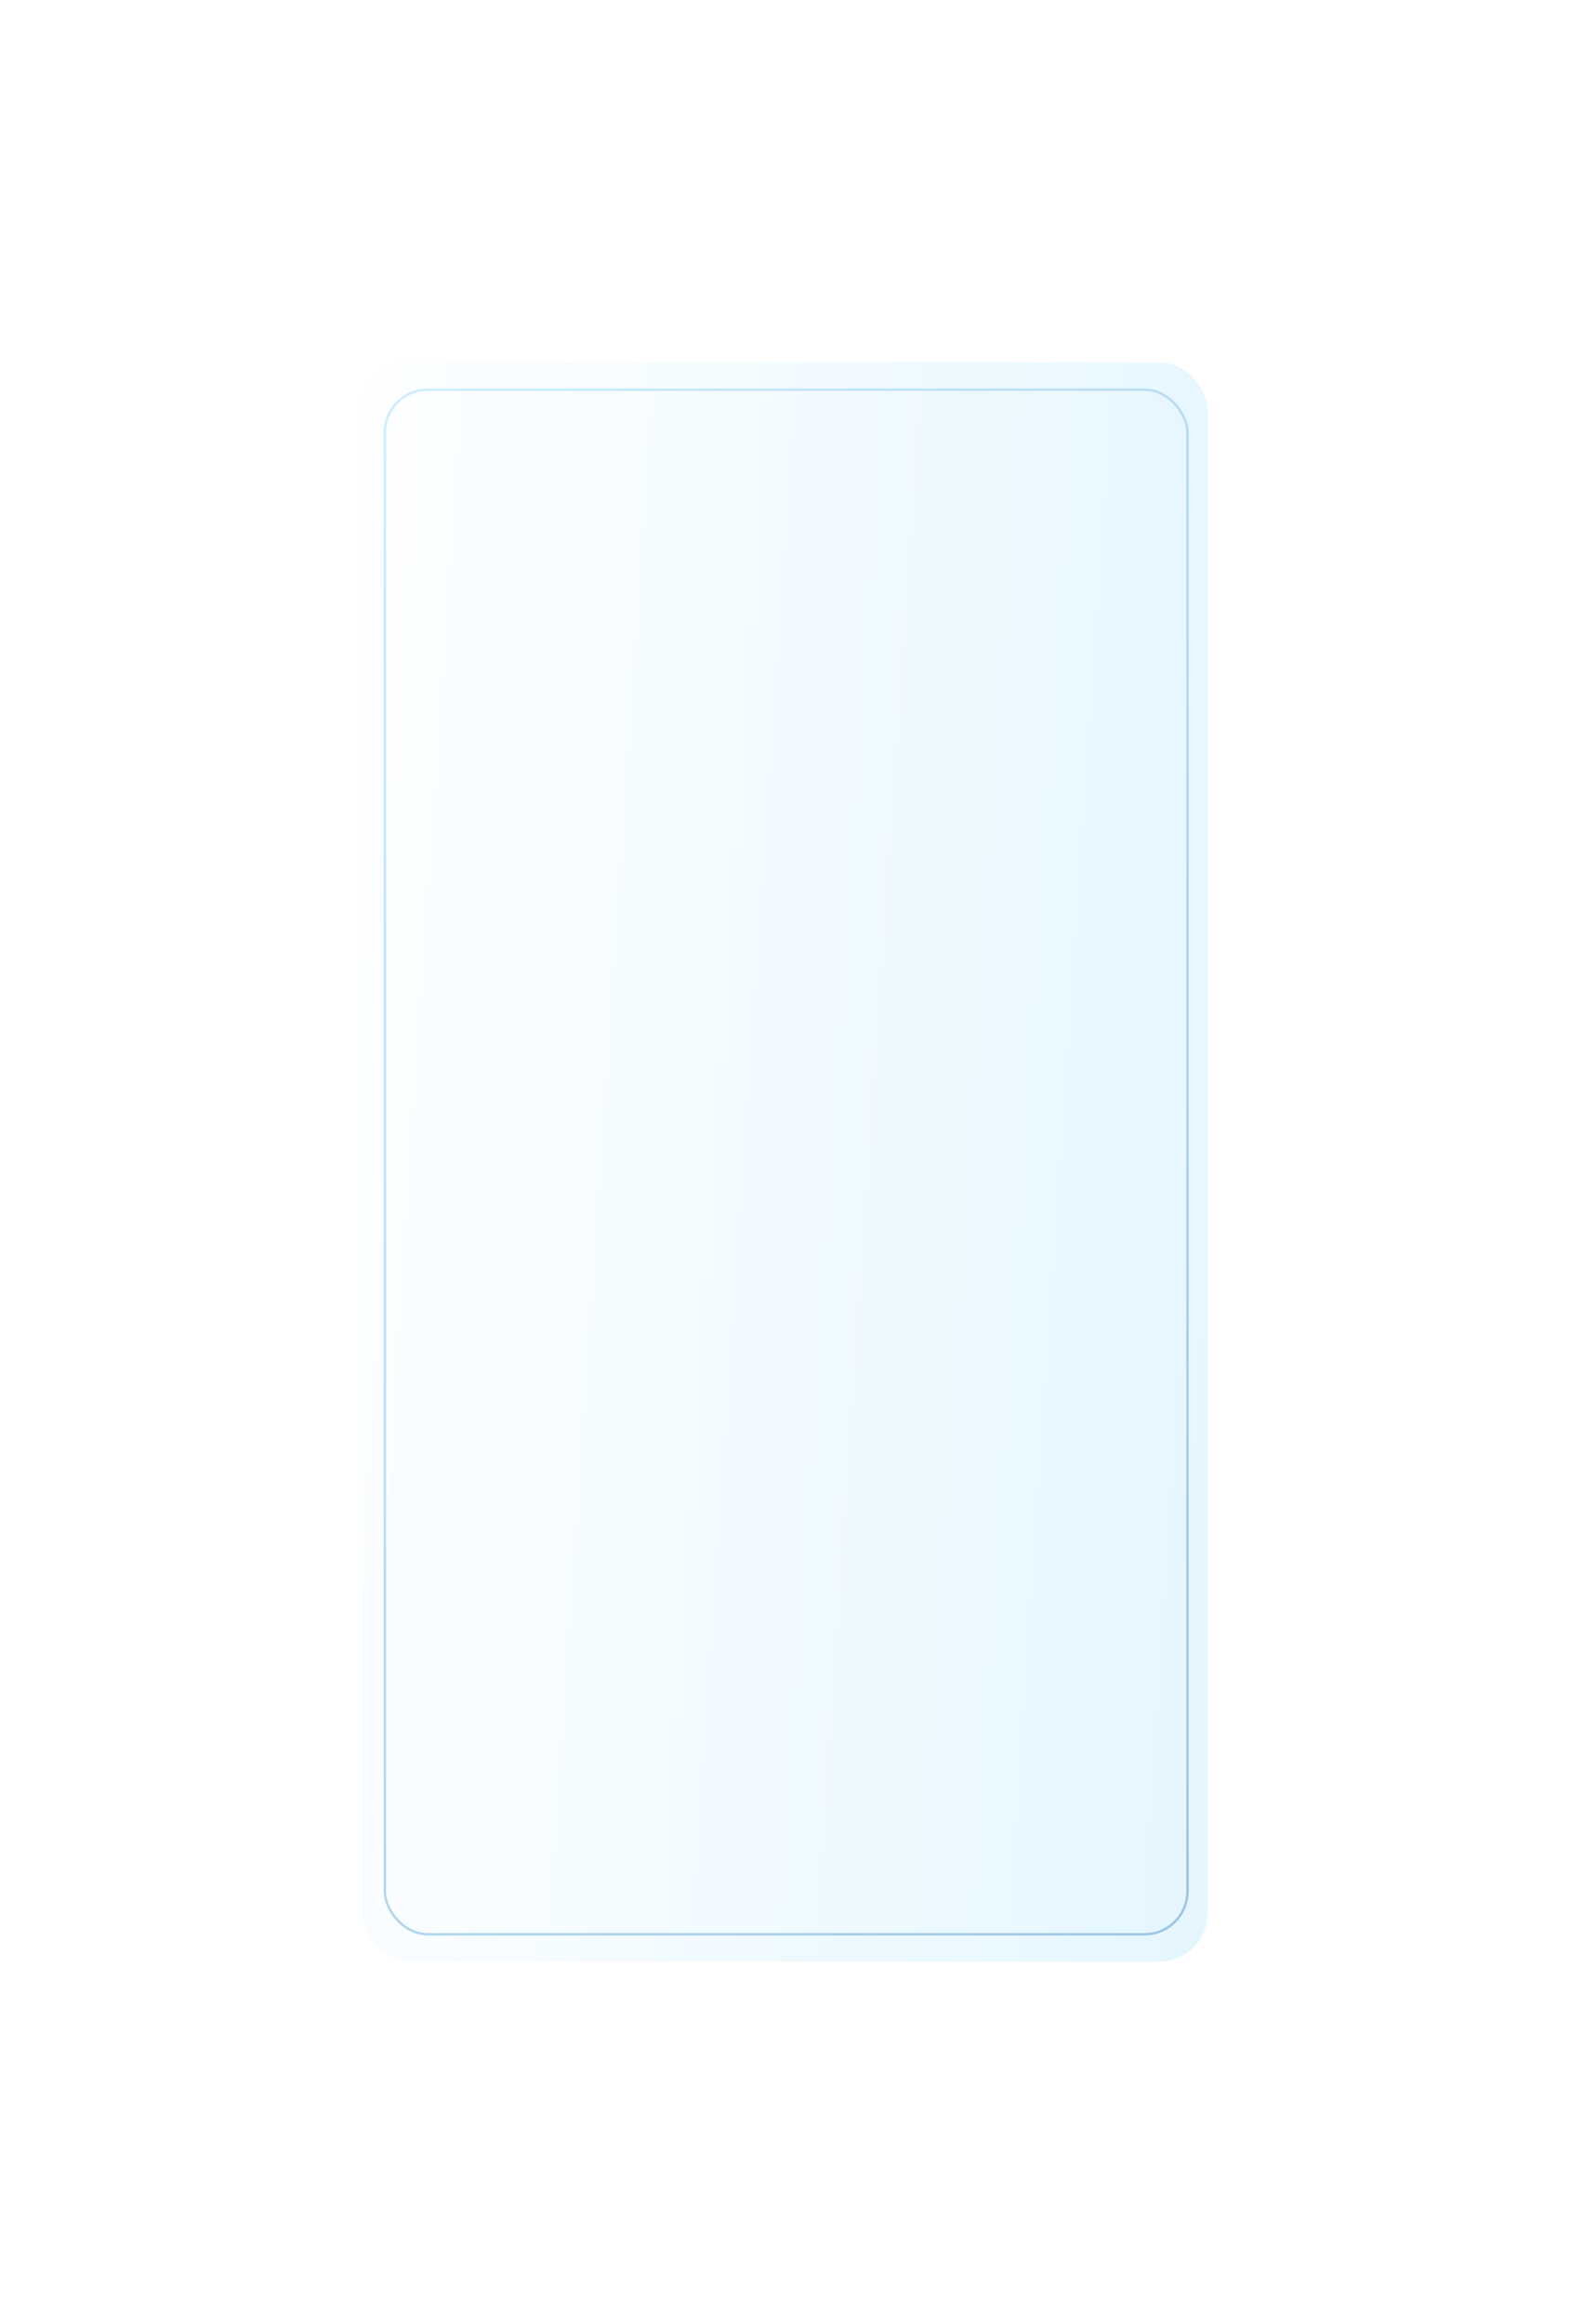 <?xml version="1.0" encoding="UTF-8"?> <svg xmlns="http://www.w3.org/2000/svg" width="650" height="962" viewBox="0 0 650 962" fill="none"> <g filter="url(#filter0_d_126_505)"> <rect x="150" y="146" width="350" height="662" rx="20" fill="url(#paint0_linear_126_505)"></rect> <rect x="159.348" y="157.313" width="332.286" height="639.374" rx="17.786" fill="url(#paint1_linear_126_505)" stroke="url(#paint2_linear_126_505)"></rect> </g> <defs> <filter id="filter0_d_126_505" x="0" y="0" width="650" height="962" filterUnits="userSpaceOnUse" color-interpolation-filters="sRGB"> <feFlood flood-opacity="0" result="BackgroundImageFix"></feFlood> <feColorMatrix in="SourceAlpha" type="matrix" values="0 0 0 0 0 0 0 0 0 0 0 0 0 0 0 0 0 0 127 0" result="hardAlpha"></feColorMatrix> <feOffset dy="4"></feOffset> <feGaussianBlur stdDeviation="75"></feGaussianBlur> <feComposite in2="hardAlpha" operator="out"></feComposite> <feColorMatrix type="matrix" values="0 0 0 0 0.357 0 0 0 0 0.553 0 0 0 0 0.733 0 0 0 0.1 0"></feColorMatrix> <feBlend mode="normal" in2="BackgroundImageFix" result="effect1_dropShadow_126_505"></feBlend> <feBlend mode="normal" in="SourceGraphic" in2="effect1_dropShadow_126_505" result="shape"></feBlend> </filter> <linearGradient id="paint0_linear_126_505" x1="745.5" y1="3009.35" x2="-82.019" y2="2952.57" gradientUnits="userSpaceOnUse"> <stop stop-color="#CDEEFF"></stop> <stop offset="1" stop-color="white"></stop> </linearGradient> <linearGradient id="paint1_linear_126_505" x1="725.911" y1="2926.62" x2="-62.206" y2="2873.39" gradientUnits="userSpaceOnUse"> <stop stop-color="#CDEEFF"></stop> <stop offset="1" stop-color="white"></stop> </linearGradient> <linearGradient id="paint2_linear_126_505" x1="228.039" y1="45.665" x2="1478.86" y2="926.176" gradientUnits="userSpaceOnUse"> <stop stop-color="#CDEEFF"></stop> <stop offset="1" stop-color="#5B8DBB"></stop> </linearGradient> </defs> </svg> 
